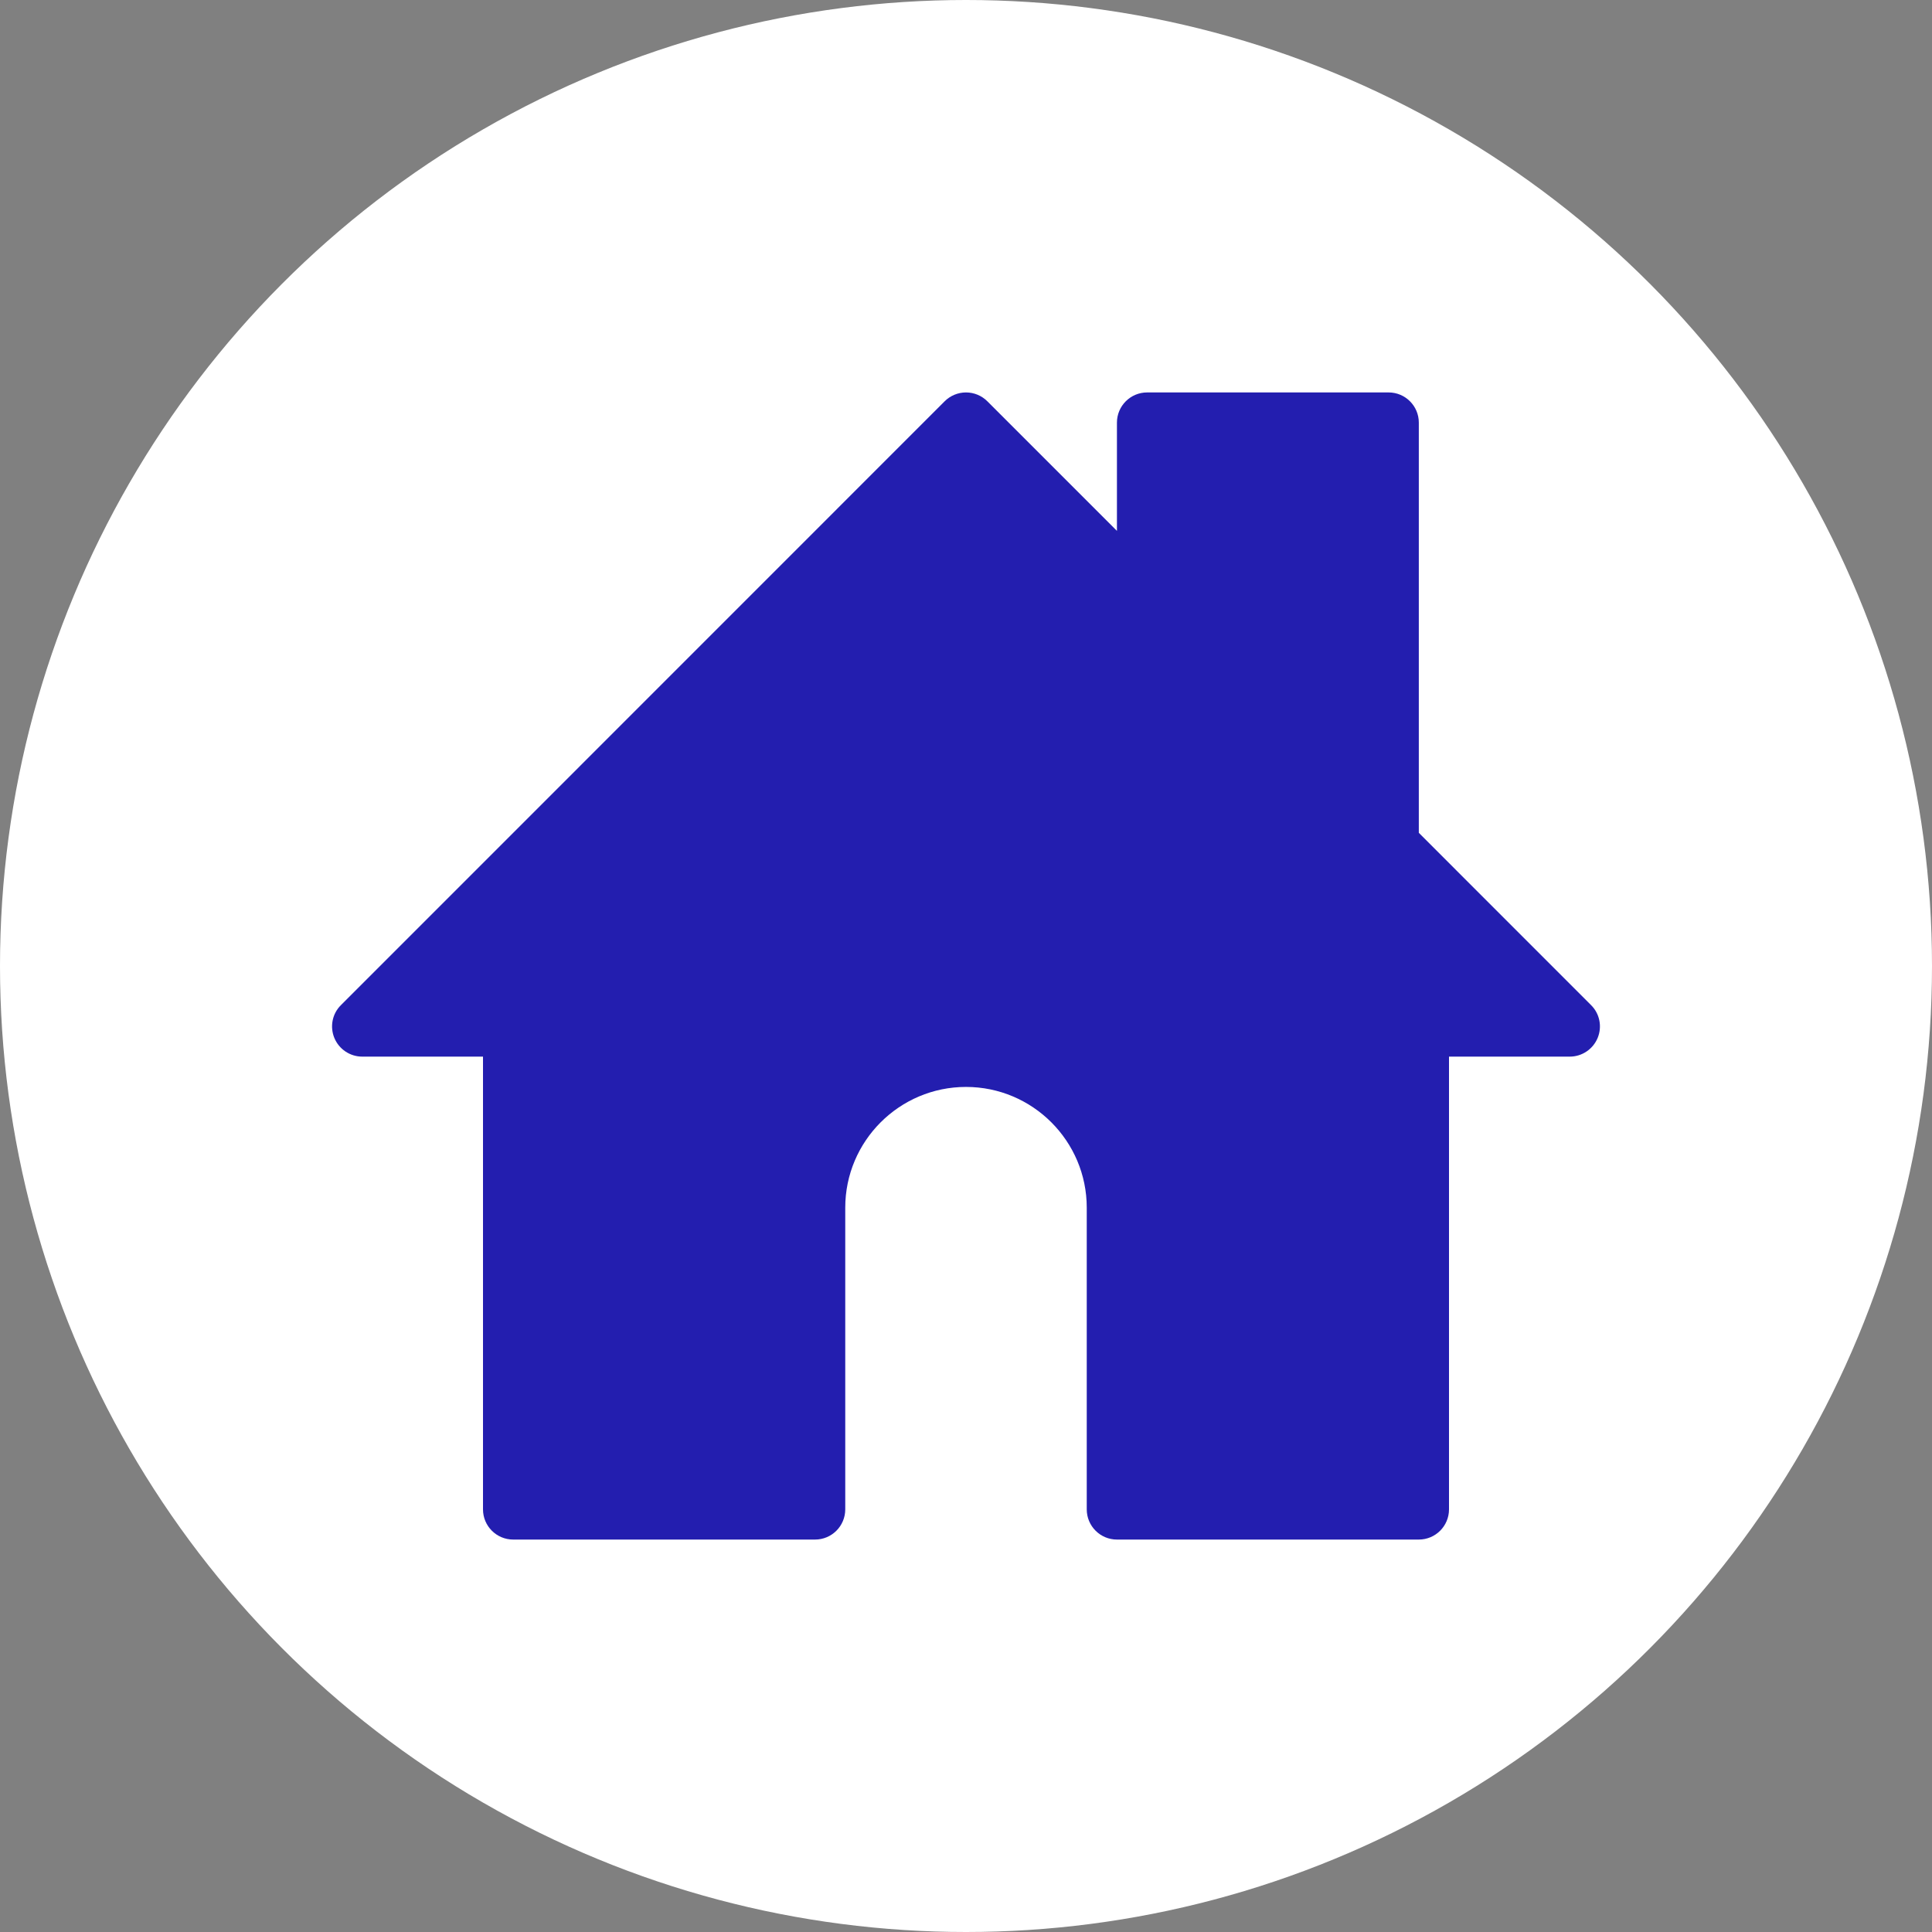 <?xml version="1.0" encoding="UTF-8"?>
<svg width="32px" height="32px" viewBox="0 0 32 32" version="1.1" xmlns="http://www.w3.org/2000/svg" xmlns:xlink="http://www.w3.org/1999/xlink">
  <rect x="0" y="0" width="32" height="32" fill="#808080" stroke="none"/>
  <title>icon-home</title>
  <g fill="none" fill-rule="evenodd">
    <circle fill="#FFFFFF" fill-rule="nonzero" cx="16" cy="16" r="16"></circle>
    <g transform="translate(5.5, 6.5)">
      <path d="M20.853,10.148 L18,7.294 L18,0.5 C18,0.224 17.776,0 17.5,0 L13.5,0 C13.224,0 13,0.224 13,0.5 L13,2.293 L10.853,0.146 C10.76,0.053 10.633,0 10.5,0 C10.368,0 10.24,0.053 10.147,0.146 L0.147,10.148 C0.003,10.29 -0.039,10.505 0.038,10.692 C0.116,10.879 0.298,11.001 0.5,11.001 L2.5,11.001 L2.5,18.5 C2.5,18.776 2.724,19 3,19 L8,19 C8.276,19 8.5,18.776 8.5,18.5 L8.5,13.503 C8.5,12.4 9.397,11.503 10.5,11.503 C11.603,11.503 12.5,12.4 12.5,13.503 L12.5,18.5 C12.5,18.776 12.724,19 13,19 L18,19 C18.276,19 18.5,18.776 18.5,18.5 L18.5,11.001 L20.5,11.001 C20.702,11.001 20.884,10.879 20.962,10.692 C21.039,10.505 20.997,10.29 20.853,10.148 Z" fill="#231EAF"></path>
    </g>
  </g>
</svg>